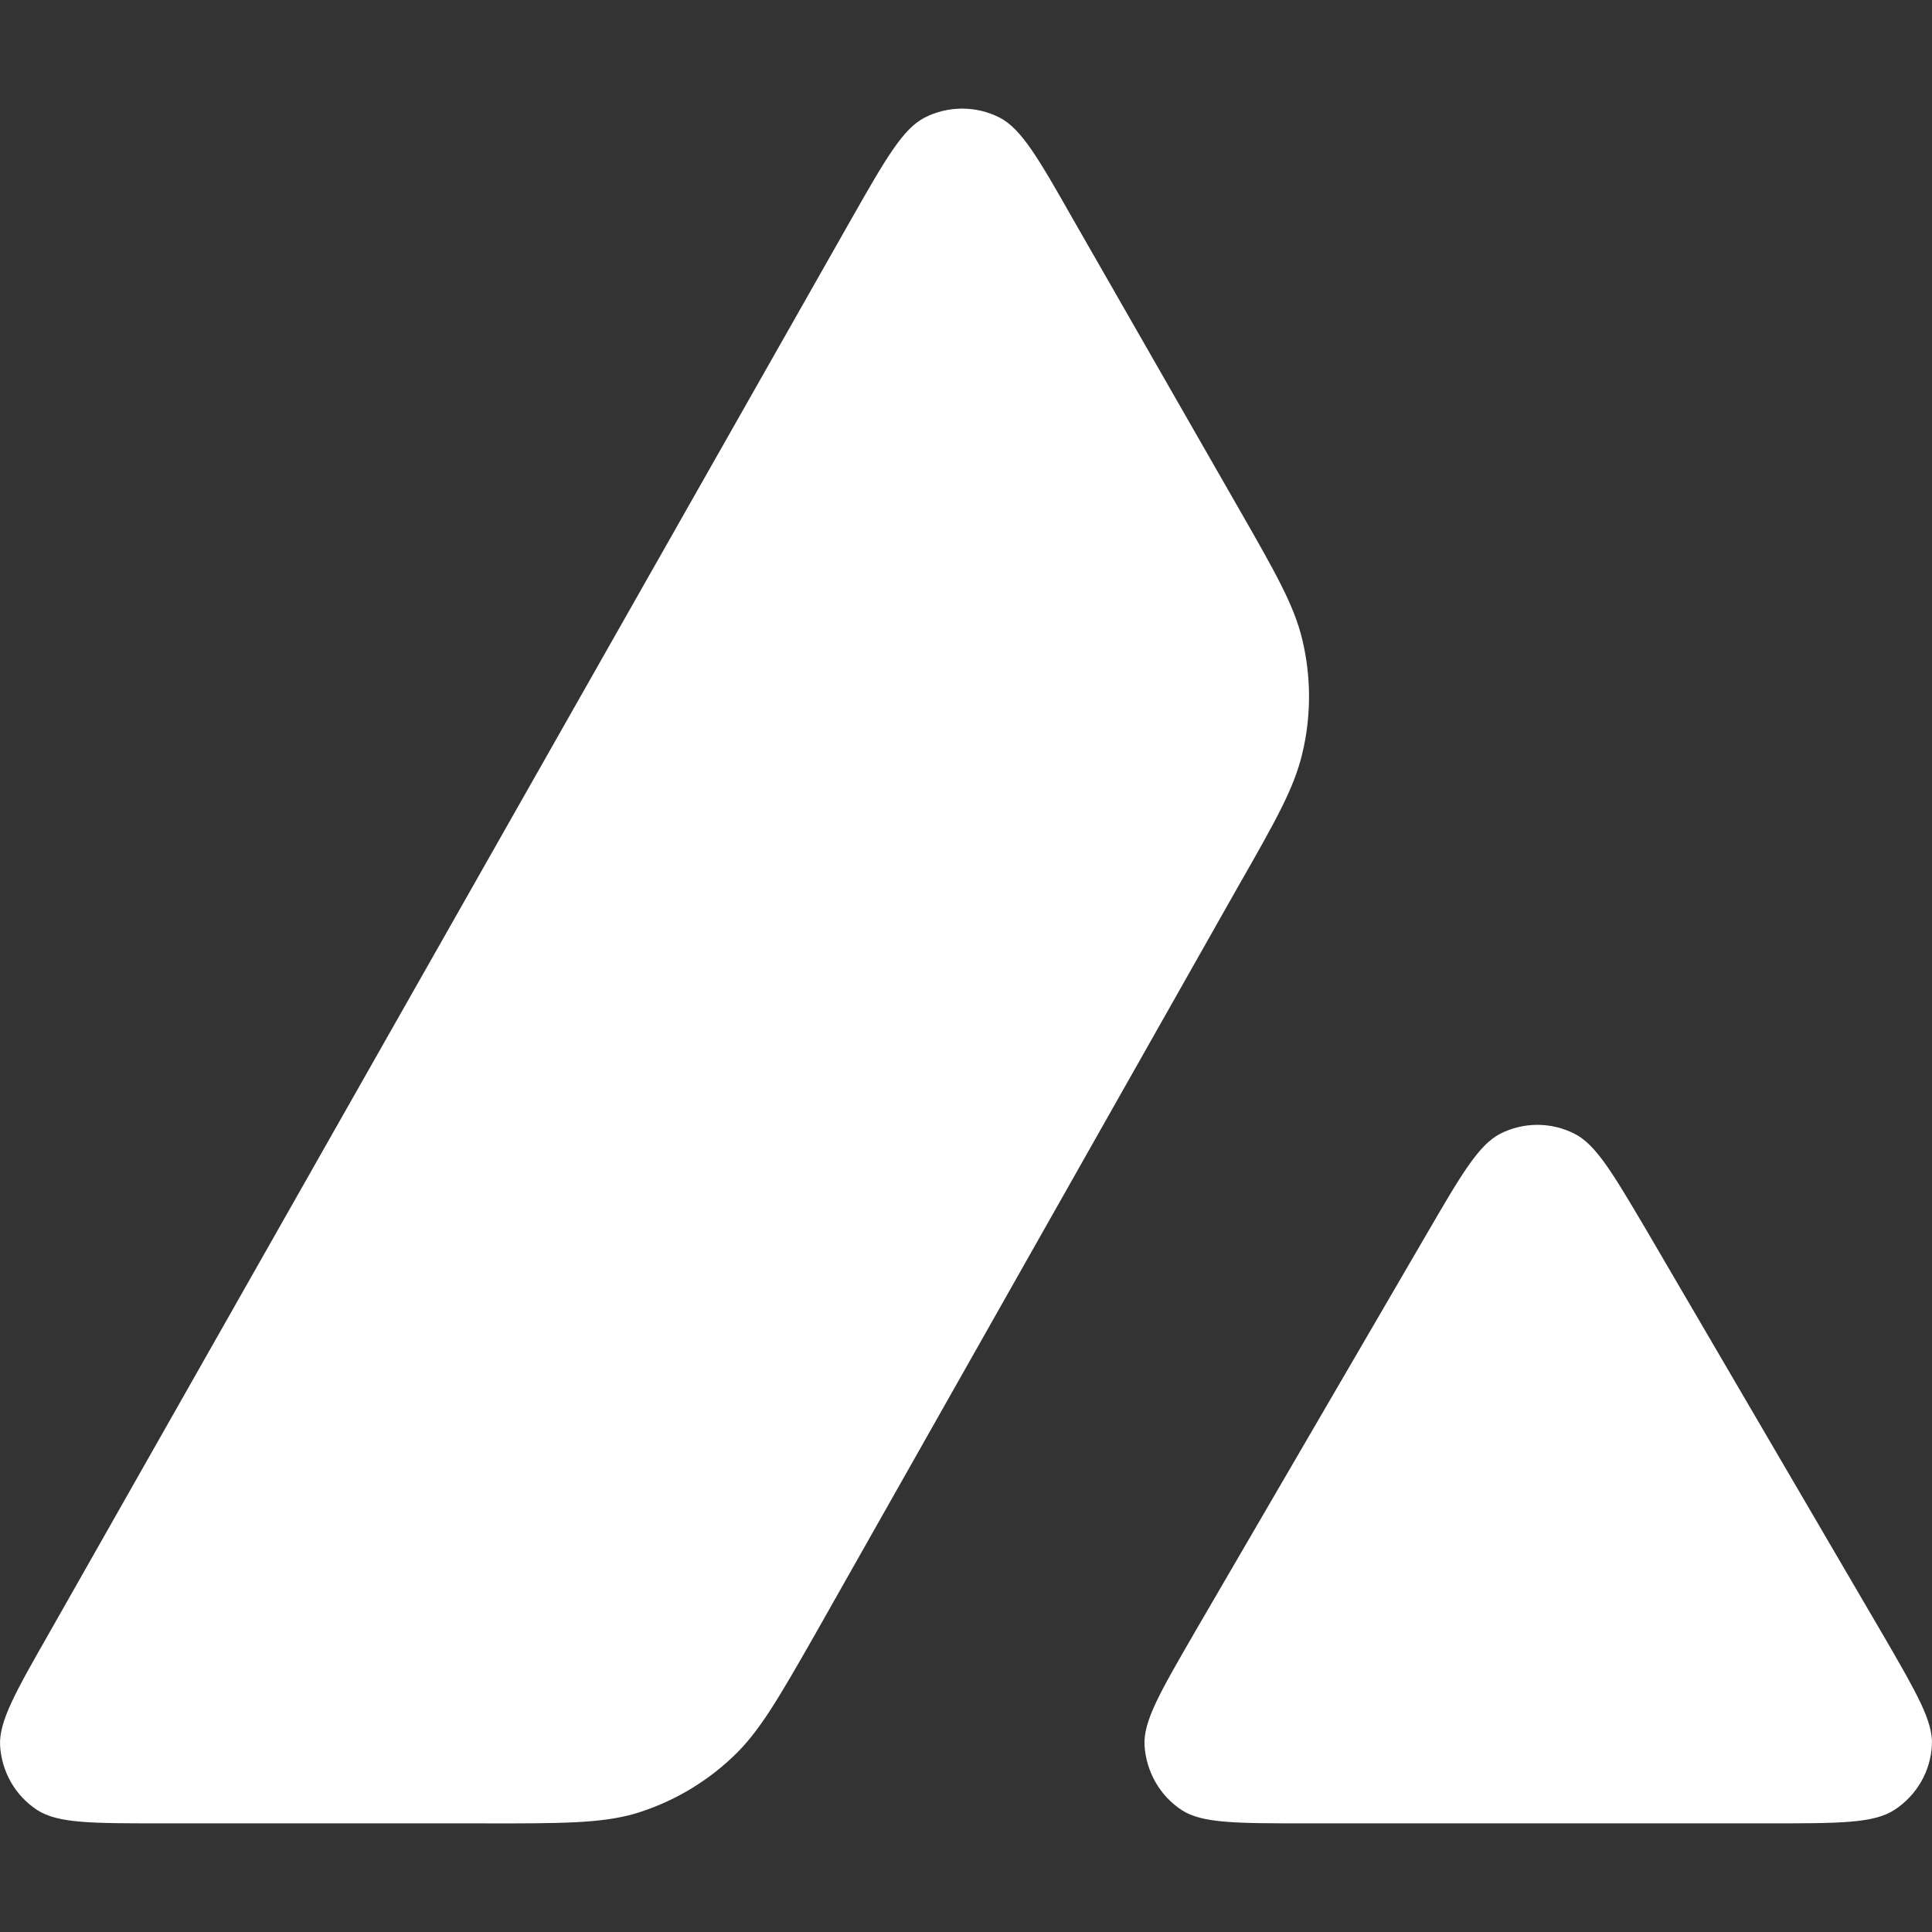 <?xml version="1.0" encoding="UTF-8"?><svg id="AVAX" xmlns="http://www.w3.org/2000/svg" viewBox="0 0 250 250"><rect x="0" y="0" width="250" height="250" fill="#333333" stroke="none"/><g id="Logo"><path d="M62.74,235.94H20.71c-8.83,0-13.2,0-15.86-1.7-2.87-1.86-4.63-4.95-4.84-8.36-.16-3.14,2.02-6.97,6.39-14.63L110.19,28.3c4.42-7.77,6.65-11.65,9.47-13.09,3.03-1.54,6.65-1.54,9.68,0,2.82,1.44,5.06,5.32,9.47,13.09l21.34,37.25.11.19c4.77,8.33,7.19,12.56,8.25,17,1.17,4.84,1.17,9.95,0,14.79-1.06,4.47-3.46,8.73-8.3,17.19l-54.52,96.38-.14.25c-4.8,8.4-7.23,12.66-10.61,15.88-3.67,3.51-8.09,6.07-12.93,7.5-4.42,1.22-9.36,1.22-19.26,1.22Z" style="fill:#fff; fill-rule:evenodd; stroke-width:0px;"/><path d="M168.9,235.94h60.23c8.89,0,13.36,0,16.02-1.75,2.87-1.86,4.68-5,4.84-8.41.15-3.04-1.98-6.72-6.16-13.94-.14-.25-.29-.5-.44-.75l-30.17-51.61-.34-.58c-4.24-7.17-6.38-10.79-9.13-12.19-3.03-1.54-6.6-1.54-9.63,0-2.77,1.44-5,5.21-9.42,12.82l-30.06,51.61-.1.18c-4.4,7.6-6.6,11.39-6.44,14.51.21,3.41,1.97,6.54,4.84,8.41,2.61,1.7,7.08,1.7,15.96,1.7Z" style="fill:#fff; fill-rule:evenodd; stroke-width:0px;"/></g></svg>